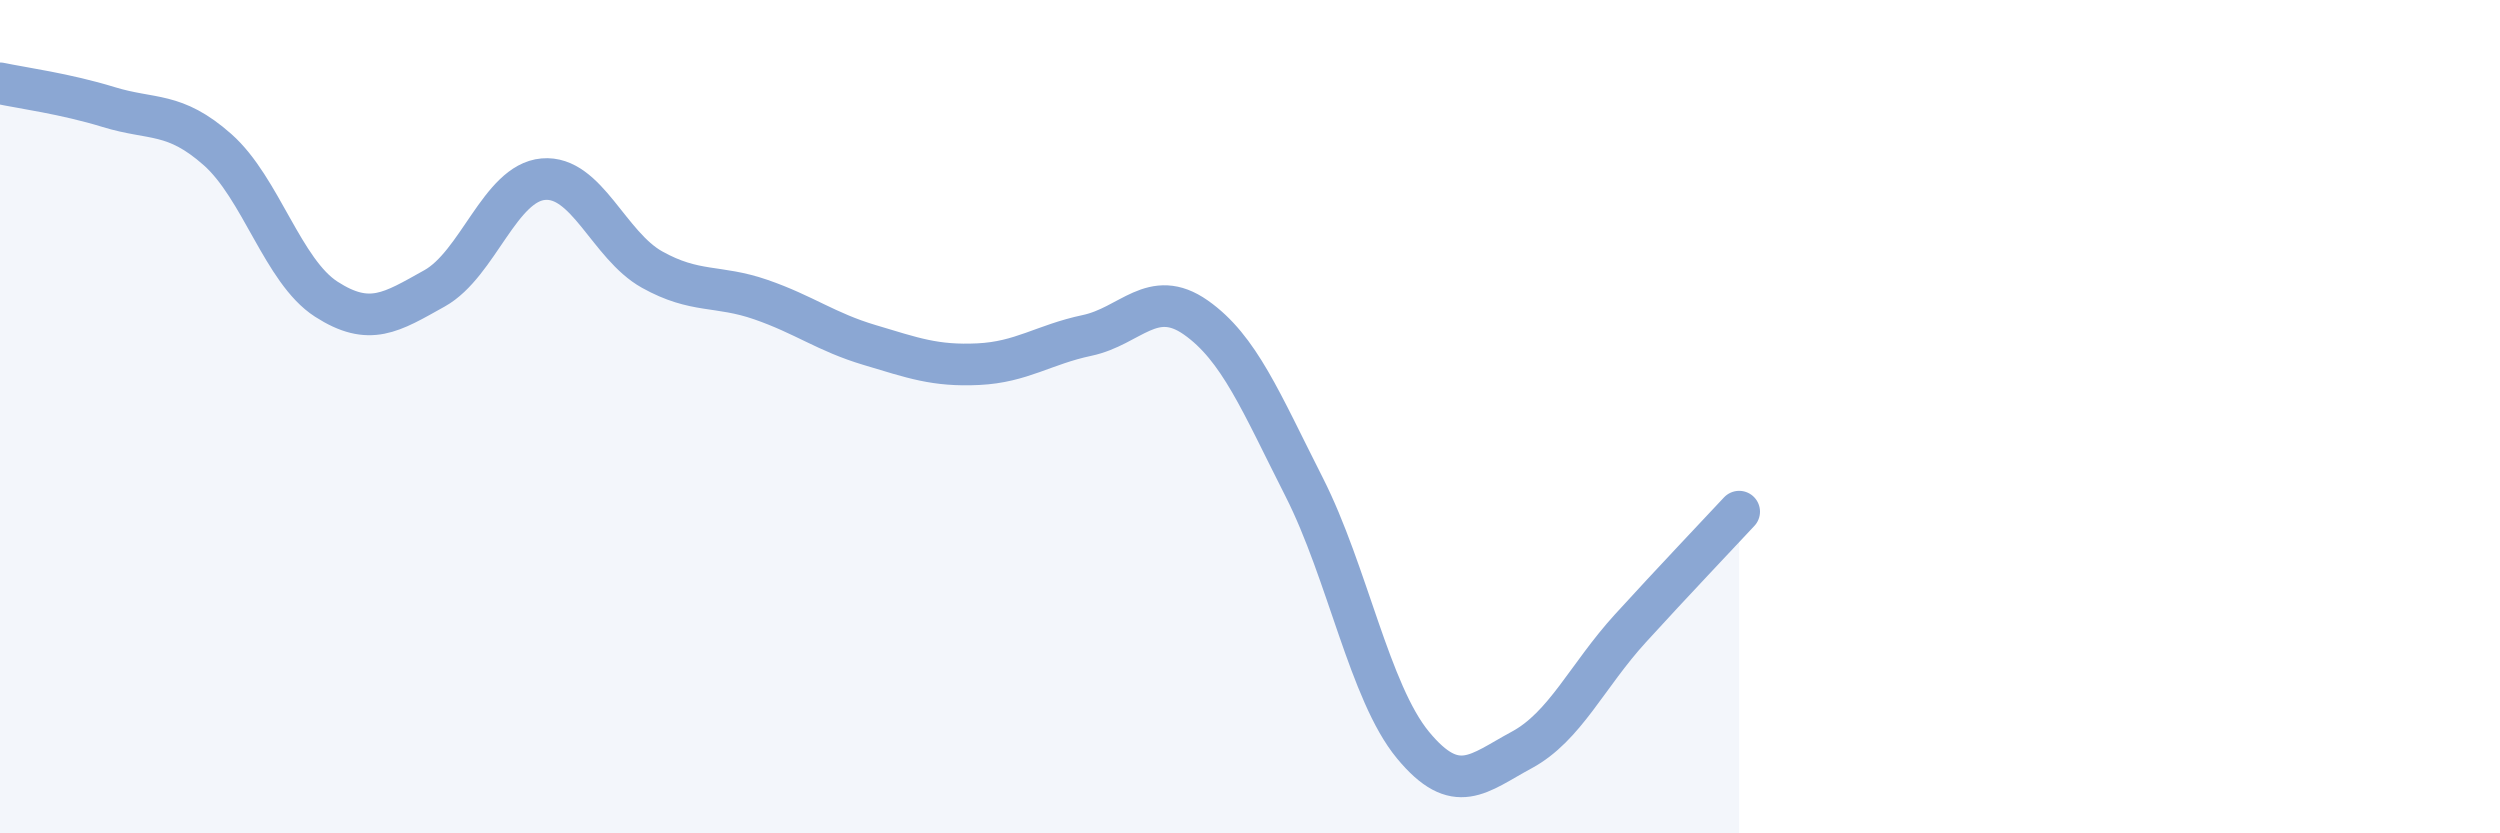 
    <svg width="60" height="20" viewBox="0 0 60 20" xmlns="http://www.w3.org/2000/svg">
      <path
        d="M 0,2 C 0.52,2.11 1.57,2.25 2.61,2.57 C 3.65,2.89 4.18,2.67 5.22,3.59 C 6.26,4.51 6.79,6.51 7.83,7.18 C 8.87,7.85 9.39,7.5 10.43,6.92 C 11.47,6.34 12,4.39 13.04,4.3 C 14.08,4.21 14.61,5.89 15.65,6.47 C 16.69,7.05 17.22,6.83 18.26,7.19 C 19.3,7.55 19.83,7.97 20.87,8.28 C 21.91,8.59 22.44,8.79 23.48,8.74 C 24.52,8.69 25.05,8.27 26.09,8.05 C 27.13,7.83 27.66,6.89 28.7,7.62 C 29.74,8.35 30.26,9.64 31.3,11.69 C 32.34,13.74 32.87,16.62 33.91,17.88 C 34.95,19.14 35.48,18.56 36.52,18 C 37.56,17.44 38.09,16.22 39.13,15.08 C 40.17,13.94 41.22,12.84 41.74,12.28L41.74 20L0 20Z"
        fill="#8ba7d3"
        opacity="0.1"
        stroke-linecap="round"
        stroke-linejoin="round"
      />
      <path
        d="M 0,2 C 0.52,2.11 1.57,2.25 2.61,2.57 C 3.65,2.89 4.18,2.67 5.22,3.59 C 6.26,4.51 6.79,6.51 7.83,7.18 C 8.87,7.85 9.39,7.5 10.43,6.92 C 11.47,6.34 12,4.39 13.04,4.3 C 14.08,4.21 14.61,5.89 15.65,6.47 C 16.69,7.05 17.22,6.83 18.26,7.19 C 19.3,7.55 19.83,7.97 20.87,8.28 C 21.91,8.59 22.44,8.79 23.48,8.74 C 24.52,8.69 25.05,8.27 26.09,8.05 C 27.13,7.83 27.66,6.89 28.7,7.62 C 29.74,8.35 30.26,9.64 31.3,11.69 C 32.34,13.74 32.87,16.62 33.91,17.88 C 34.95,19.14 35.48,18.56 36.52,18 C 37.56,17.44 38.09,16.22 39.13,15.08 C 40.17,13.94 41.22,12.84 41.74,12.28"
        stroke="#8ba7d3"
        stroke-width="1"
        fill="none"
        stroke-linecap="round"
        stroke-linejoin="round"
      />
    </svg>
  
